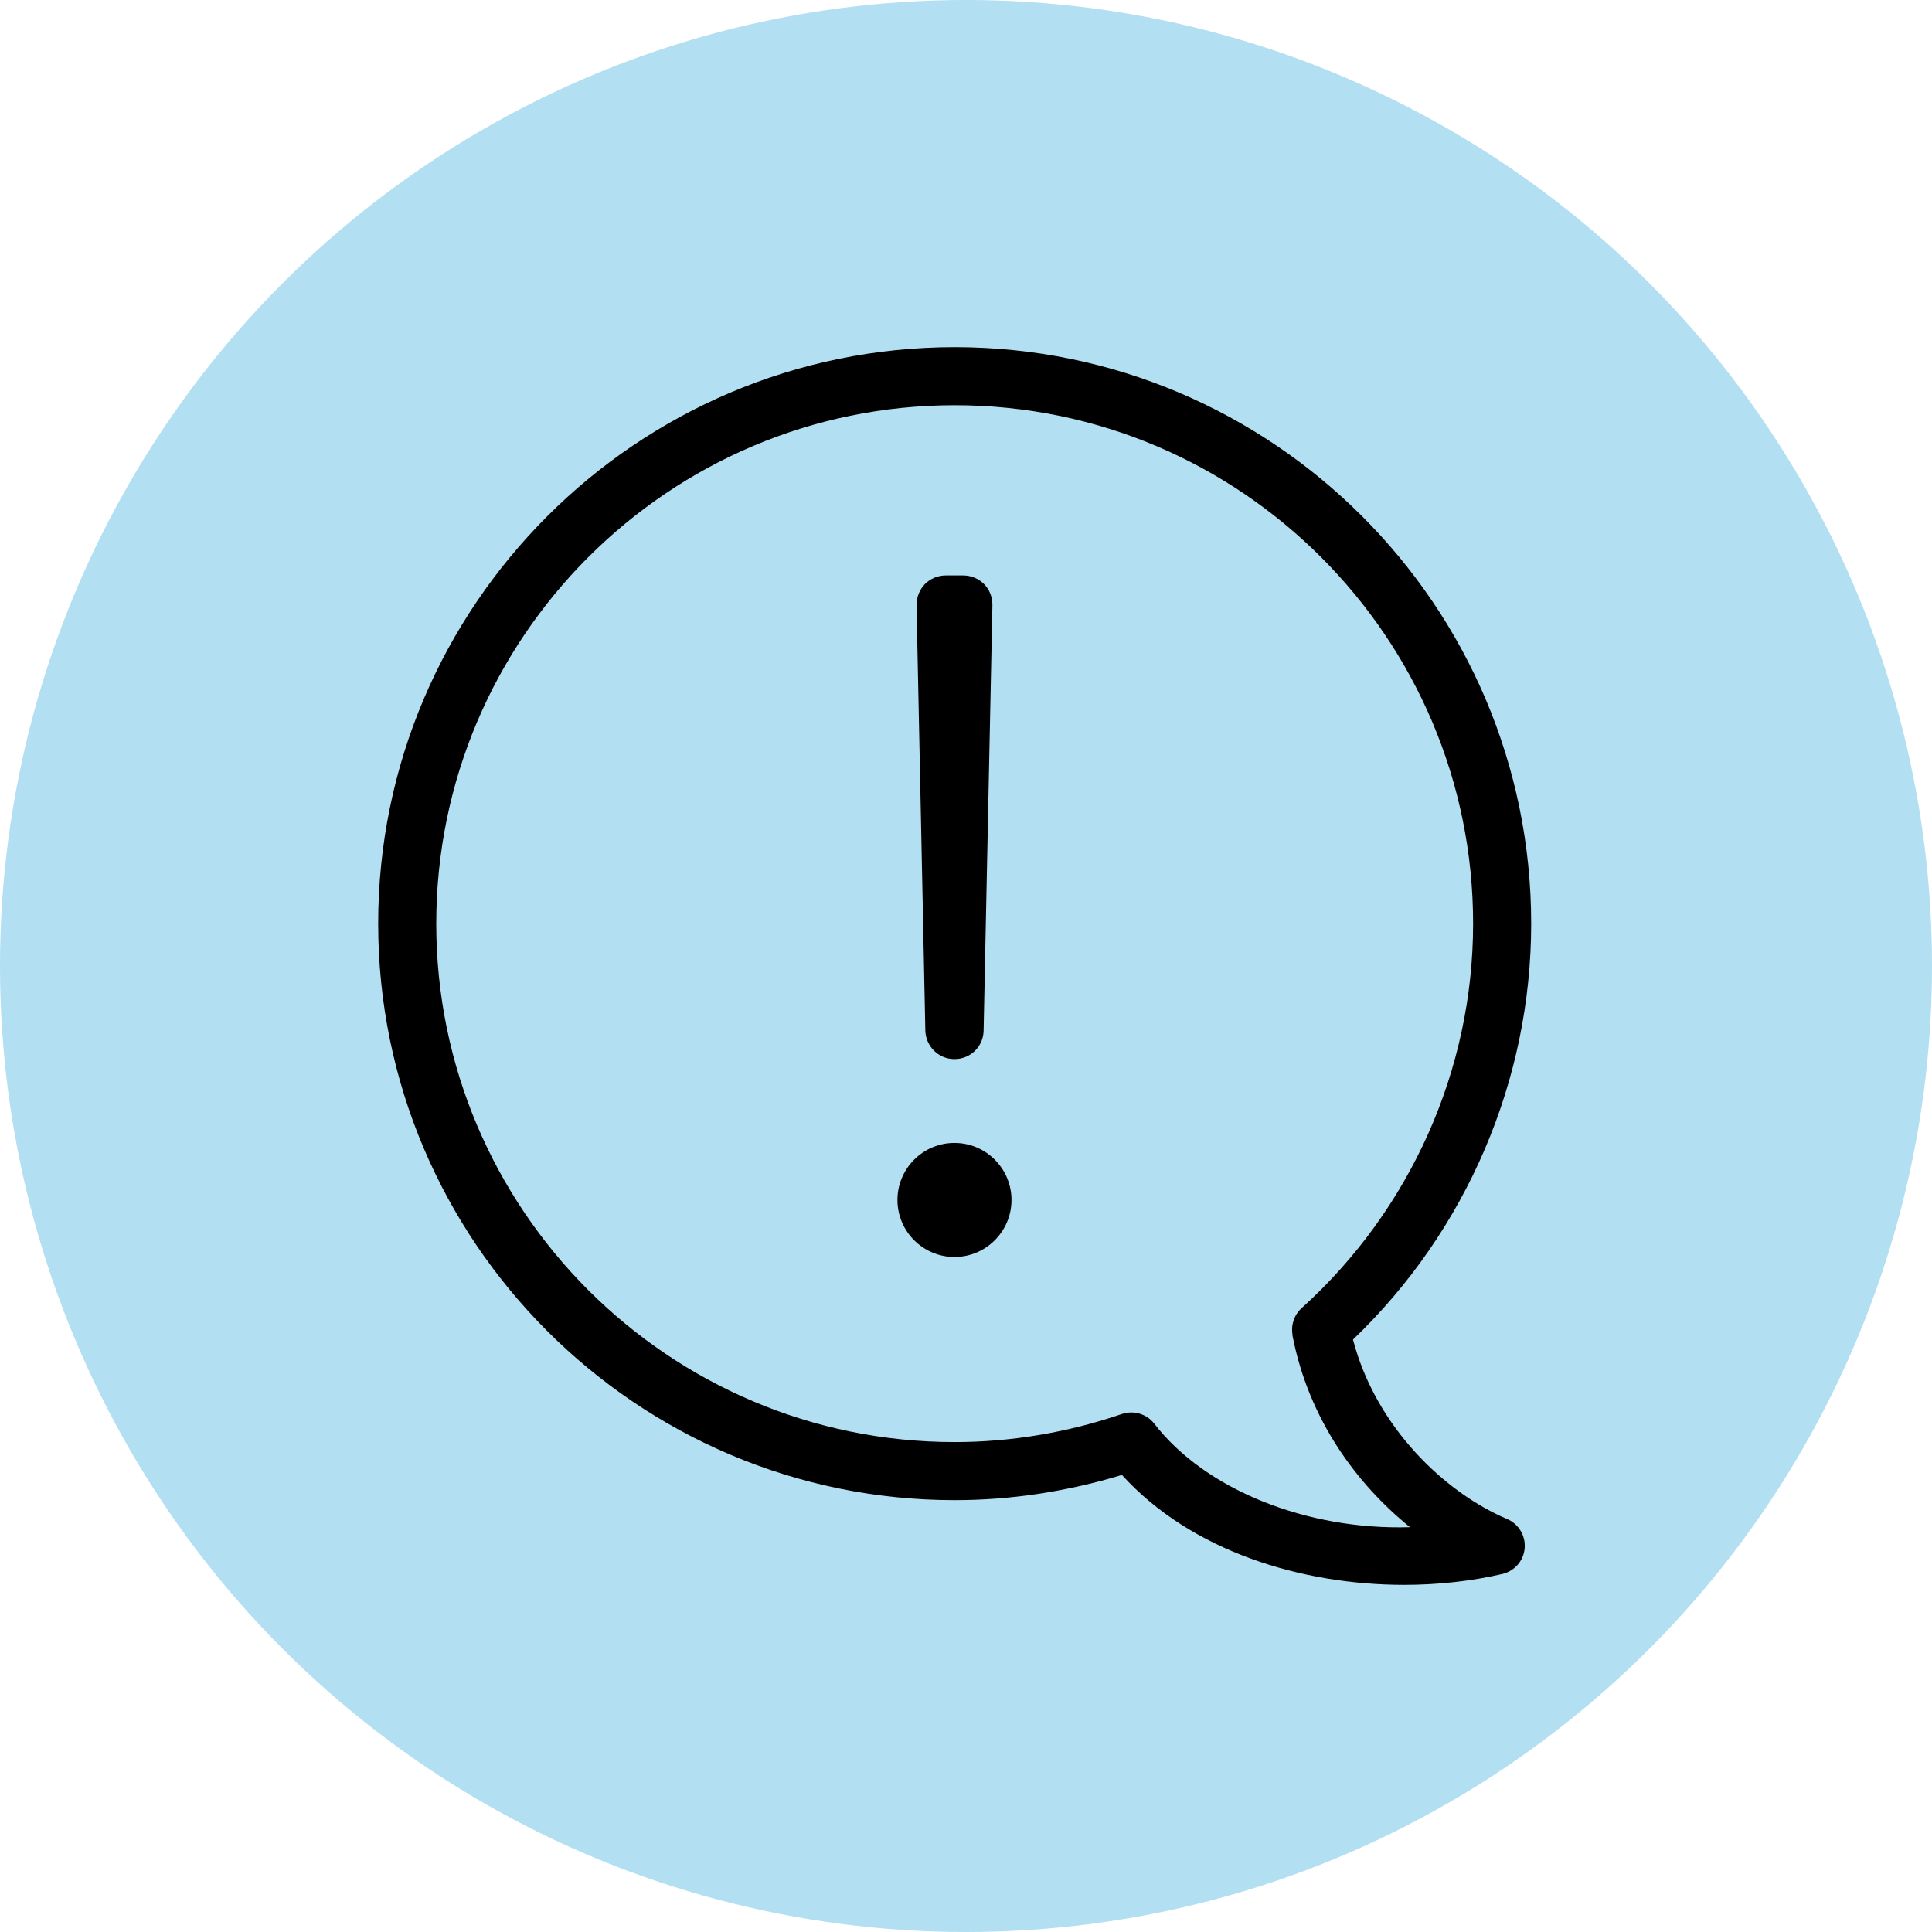 <?xml version="1.0" encoding="UTF-8"?>
<svg id="Lager_2" data-name="Lager 2" xmlns="http://www.w3.org/2000/svg" viewBox="0 0 92.16 92.16">
  <defs>
    <style>
      .cls-1 {
        fill: #000;
      }

      .cls-1, .cls-2 {
        stroke-width: 0px;
      }

      .cls-2 {
        fill: #b2dff1;
      }
    </style>
  </defs>
  <g id="Lager_1-2" data-name="Lager 1">
    <circle class="cls-2" cx="46.08" cy="46.08" r="46.08"/>
    <path class="cls-1" d="M53.51,70.36c-2.61.79-5.29,1.2-7.97,1.2-15.16,0-27.5-12.34-27.5-27.5s12.34-27.5,27.5-27.5c15.16,0,27.5,12.34,27.5,27.5,0,7.47-3.09,14.66-8.5,19.84,1.1,4.21,4.41,7.31,7.35,8.56.55.23.89.8.84,1.39-.05.6-.48,1.09-1.06,1.23-1.46.34-3.06.52-4.69.52-4.89,0-10.15-1.6-13.46-5.24ZM61.66,63.69c-.09-.48.07-.96.43-1.29,5.2-4.7,8.18-11.38,8.18-18.34,0-13.64-11.09-24.73-24.73-24.73s-24.73,11.09-24.73,24.73c0,13.64,11.09,24.73,24.73,24.73,2.68,0,5.37-.45,7.98-1.34.56-.19,1.18,0,1.54.46,2.44,3.16,7.29,5.09,12.2,4.94-2.51-2.03-4.83-5.11-5.61-9.16ZM42.81,57.24c0,1.5,1.22,2.72,2.72,2.72s2.72-1.22,2.72-2.72c0-1.5-1.22-2.72-2.72-2.72s-2.72,1.22-2.72,2.72ZM45.54,50.52c.75,0,1.37-.6,1.38-1.36l.42-20.3c0-.37-.13-.73-.4-1-.26-.26-.62-.41-.99-.41h-.84c-.37,0-.73.15-.99.41-.26.27-.4.63-.4,1l.42,20.3c.02.75.63,1.36,1.38,1.36Z"/>
  </g>
</svg>